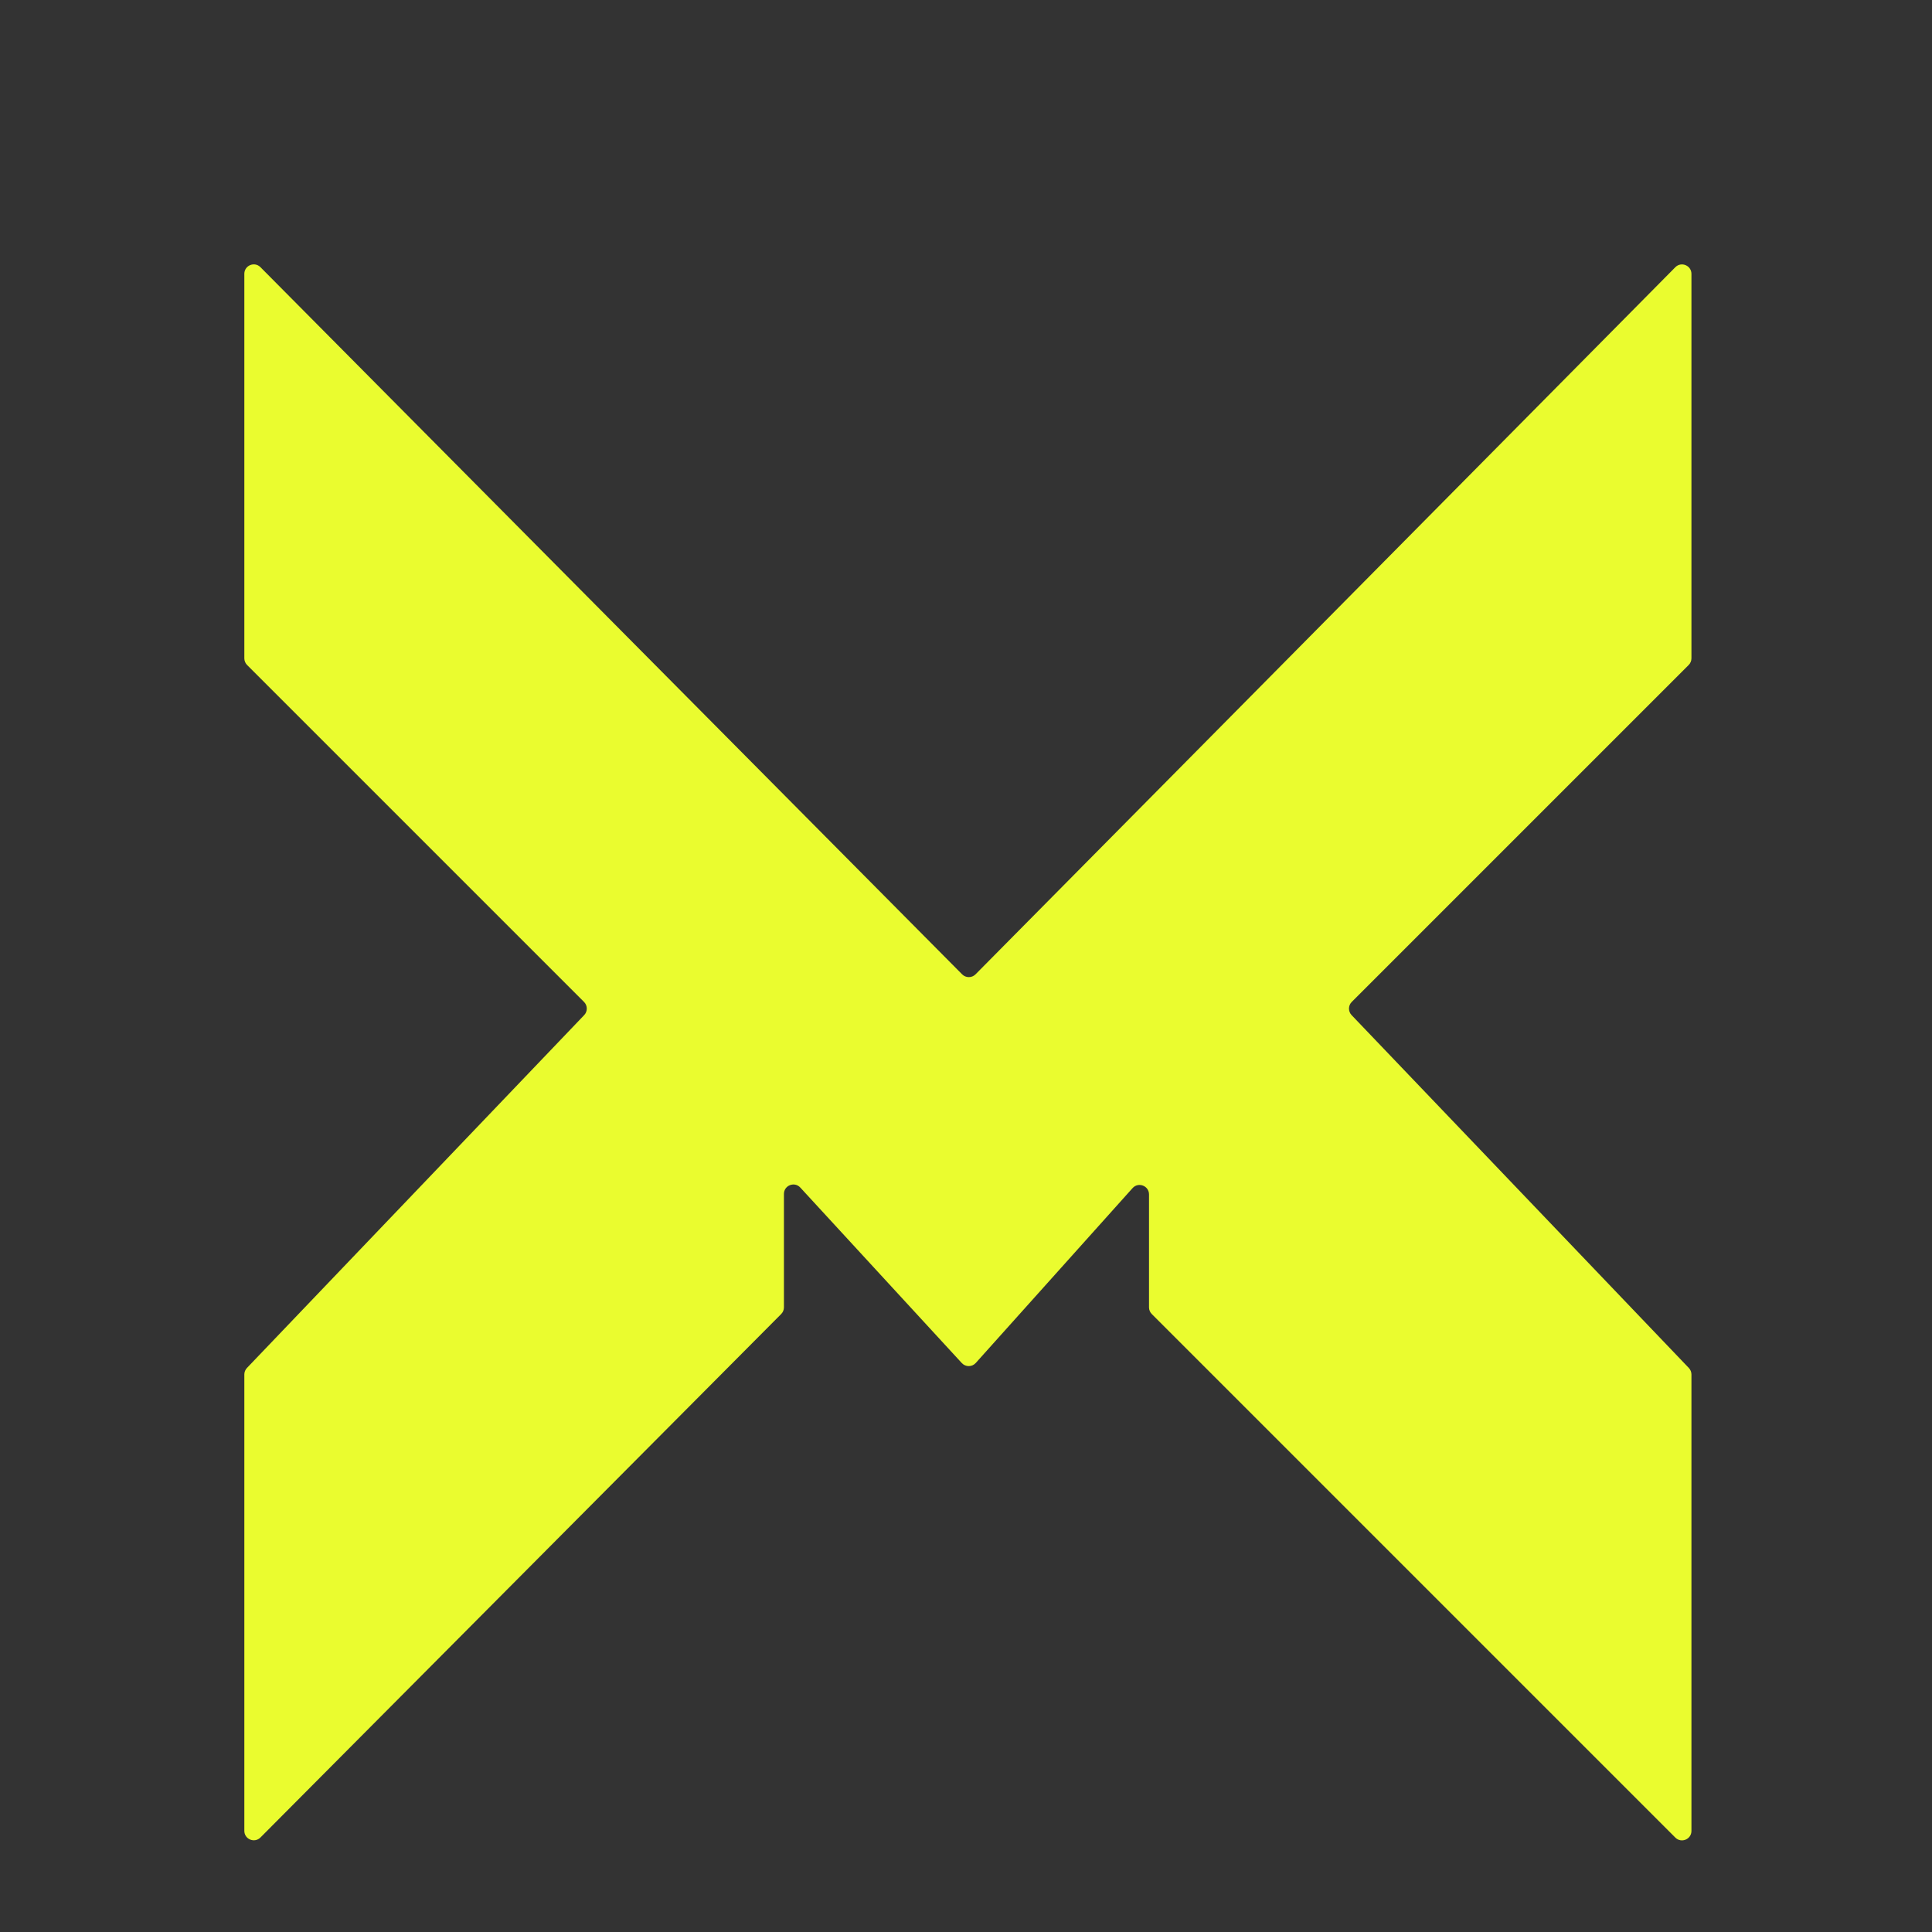 <svg width="1024" height="1024" viewBox="0 0 1024 1024" fill="none" xmlns="http://www.w3.org/2000/svg">
<rect x="0" y="0" width="1024" height="1024" fill="#333333" stroke="none"/>
<path d="M896.5 728.505V970.429C896.5 974.883 891.114 977.114 887.964 973.964L610.464 696.464C609.527 695.527 609 694.255 609 692.929V633.065C609 628.478 603.34 626.312 600.277 629.727L517.175 722.402C515.205 724.599 511.771 724.621 509.773 722.45L424.179 629.432C421.095 626.08 415.5 628.262 415.5 632.818V692.937C415.5 694.258 414.977 695.526 414.045 696.463L138.045 973.91C134.899 977.073 129.5 974.845 129.5 970.384V728.505C129.5 727.218 129.996 725.981 130.885 725.05L309.623 538.034C311.5 536.069 311.465 532.965 309.544 531.044L130.964 352.464C130.027 351.527 129.5 350.255 129.5 348.929V145.138C129.5 140.674 134.905 138.447 138.049 141.616L509.946 516.418C511.904 518.391 515.094 518.389 517.049 516.414L887.946 141.643C891.088 138.468 896.5 140.693 896.5 145.16V348.929C896.5 350.255 895.973 351.527 895.036 352.464L716.456 531.044C714.535 532.965 714.5 536.069 716.377 538.034L895.115 725.05C896.004 725.981 896.5 727.218 896.5 728.505Z" fill="#EAFC2F"/>
</svg>

